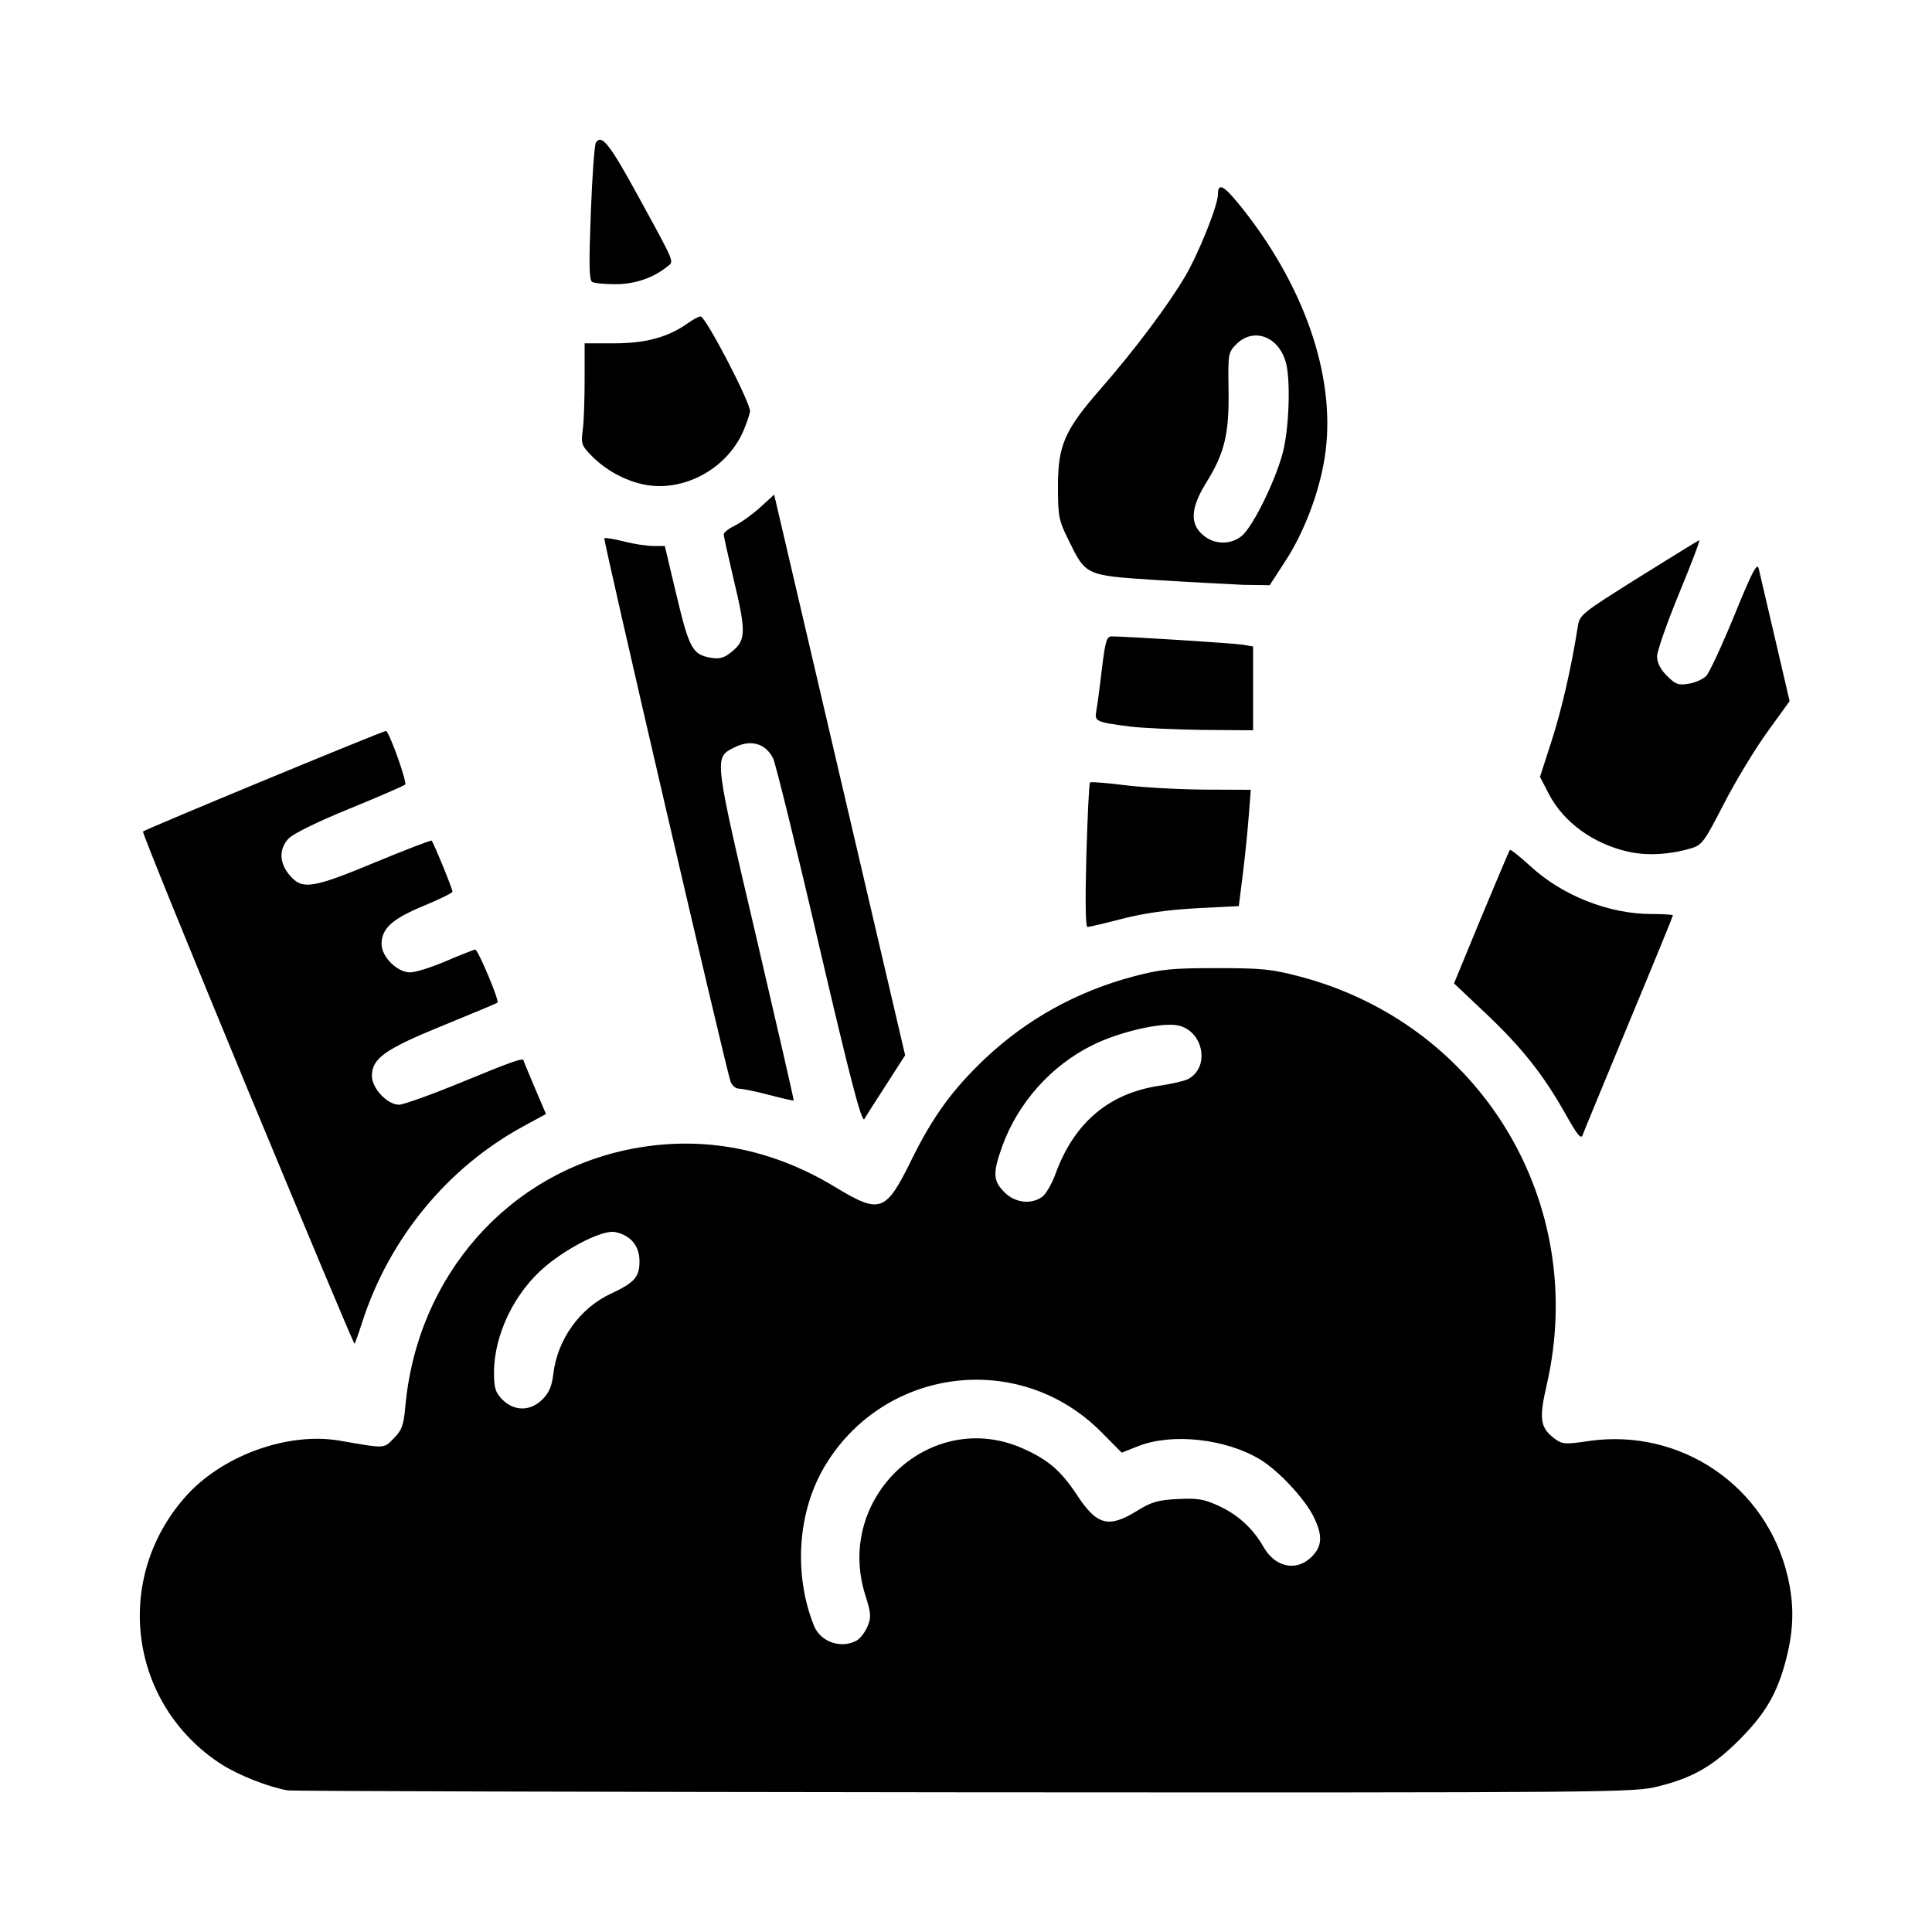 <?xml version="1.0" encoding="utf-8"?>
<!-- Generator: Adobe Illustrator 25.2.1, SVG Export Plug-In . SVG Version: 6.00 Build 0)  -->
<svg version="1.1"
	 id="svg8" xmlns:cc="http://creativecommons.org/ns#" xmlns:dc="http://purl.org/dc/elements/1.1/" xmlns:inkscape="http://www.inkscape.org/namespaces/inkscape" xmlns:rdf="http://www.w3.org/1999/02/22-rdf-syntax-ns#" xmlns:sodipodi="http://sodipodi.sourceforge.net/DTD/sodipodi-0.dtd" xmlns:svg="http://www.w3.org/2000/svg"
	 xmlns="http://www.w3.org/2000/svg" xmlns:xlink="http://www.w3.org/1999/xlink" x="0px" y="0px" viewBox="0 0 1000 1000"
	 style="enable-background:new 0 0 1000 1000;" xml:space="preserve">
<path id="path466" d="M148.9,926.7c-9.9-1.7-25.6-7.9-34.6-13.7c-47.4-30.9-56.1-95.4-18.5-138.1c18.8-21.4,53.1-33.9,80.1-29.2
	c23.8,4.1,22.6,4.2,27.9-1.2c4.2-4.2,5.1-6.7,6-16.5c6.1-67.7,53.4-121.3,117.9-133.5c36.1-6.8,71.5-0.1,104.4,19.8
	c23.6,14.3,26.3,13.3,39.9-14.4c10.9-22.1,21.2-36.2,38-52.1c21.7-20.4,47.4-34.6,76.7-42.4c14-3.7,19.5-4.3,42.8-4.3
	c23.7,0,28.7,0.5,43.5,4.4c93.6,24.8,149.2,117,127.6,211.2c-4.1,17.7-3.4,22.3,3.9,27.8c4.1,3.1,5.4,3.2,17.6,1.4
	c47.7-7,92.2,23.2,103.2,70.1c3.4,14.6,3.2,27-0.7,42.4c-4.6,17.9-10.6,28.3-24.2,42c-13.7,13.7-24,19.7-42,24.2
	c-12.7,3.2-19.3,3.3-359.1,3.1C308.8,927.5,151.2,927.1,148.9,926.7L148.9,926.7z M443.3,849.2c1.9-1,4.4-4.3,5.7-7.3
	c2-4.8,1.9-6.7-1.1-16.2c-16.1-50.7,34-97.3,81.7-75.9c13,5.8,19.6,11.5,27.9,24.1c10.3,15.7,16.4,17.2,31.2,8
	c7.3-4.5,10.7-5.5,20.9-6c10.2-0.5,13.6,0,21.1,3.5c10.1,4.6,17.9,11.8,23.3,21.3c6,10.6,17.1,12.9,24.9,5.1
	c5.5-5.5,5.8-10.9,1.1-20.6c-4.6-9.4-18.2-24-27.8-29.8c-17.7-10.7-45.5-13.8-63-6.9l-8.6,3.4l-10.5-10.6
	c-42.5-42.9-113.4-33.7-143.8,18.6c-13.5,23.4-15.5,55.1-5.1,81.3C424.4,849.7,435.1,853.6,443.3,849.2L443.3,849.2z M280.8,724.3
	c3.4-3.4,4.9-6.9,5.6-13.2c2.1-17.8,13.8-34.1,29.8-41.5c12.2-5.7,14.8-8.6,14.8-16.7c0-8.1-4.6-13.6-12.7-15.2
	c-6.1-1.2-23.5,7.4-35.8,17.6c-16.1,13.4-26.8,35.5-26.8,55.1c0,8.2,0.7,10.3,4.4,14.1C266.3,730.6,274.6,730.5,280.8,724.3
	L280.8,724.3z M539.4,619.5c1.9-1.3,5.1-6.8,7-12.1c9.7-26.5,27.8-41.7,54.2-45.5c6-0.9,12.5-2.4,14.4-3.4
	c11.6-6.2,7.8-25.3-5.6-27.8c-8.5-1.6-30.1,3.4-43.8,10.2c-21.4,10.5-38.7,29.9-46.8,52.3c-5,13.9-4.9,18,1.1,23.9
	C525.3,622.6,533.6,623.6,539.4,619.5z M128,563.4c-30.1-72.7-54.4-132.5-54-133c1.2-1.2,125.4-52.6,125.9-52.1
	c2.4,2.6,10.9,26.8,9.8,27.8c-0.8,0.7-13.9,6.4-29.1,12.6c-16.9,6.9-29,12.9-31.3,15.4c-5,5.5-4.8,12.5,0.6,18.9
	c6.5,7.7,11.7,6.9,44.4-6.7c15.7-6.5,28.8-11.5,29.1-11.2c1,1,10.8,24.9,10.8,26.4c0,0.7-6.8,4-15,7.4
	c-16.2,6.7-21.7,11.7-21.7,19.7c0,6.7,8.1,14.7,14.8,14.7c2.7,0,11.1-2.6,18.7-5.9c7.5-3.2,14.3-5.9,15-5.9
	c1.4,0,12.6,26.5,11.5,27.5c-0.4,0.3-13,5.6-28.2,11.8c-30,12.2-36.8,17-36.8,26.1c0,6.4,8,14.9,14,14.9c2.3,0,17-5.3,32.6-11.7
	c25.4-10.5,31.9-12.8,31.9-11.2c0,0.3,2.6,6.6,5.8,14.1l5.8,13.6l-12.3,6.7c-39,21.4-69,58-82.9,101.3c-1.9,6-3.7,10.9-3.9,10.9
	C183,695.5,158.2,636.1,128,563.4L128,563.4z M810.3,576.6c-11.5-20.4-22.6-34.4-41.2-52l-16.5-15.6l14.1-34.2
	c7.8-18.8,14.5-34.5,14.8-34.9c0.4-0.4,5.1,3.4,10.5,8.3c16.5,15.3,40.7,24.9,62.9,24.9c6.1,0,11,0.3,11,0.7
	c0,0.4-10.2,25.4-22.8,55.6c-12.5,30.2-23.3,56.3-23.9,58C818.4,589.9,816.5,587.7,810.3,576.6L810.3,576.6z M424,489.6
	c-11.8-50.9-22.6-94.5-23.8-97c-4-8-11.8-10.1-20.6-5.5c-10,5.2-10,4.8,11.7,97.3c10.9,46.7,19.7,85,19.5,85.2
	c-0.2,0.2-6-1.1-12.8-2.9c-6.8-1.8-13.8-3.2-15.5-3.2s-3.7-1.7-4.4-3.8c-2.5-7-66-280.4-65.3-281.1c0.4-0.4,4.8,0.3,9.9,1.6
	c5,1.3,11.9,2.4,15.3,2.4h6.1l6.1,25.7c6.6,27.6,8.3,30.6,18,32.2c4.6,0.7,6.8,0,11.1-3.6c6.8-5.8,6.9-10.1,0.3-37.6
	c-2.7-11.5-5-21.7-5-22.7c0-1,2.6-3,5.8-4.6c3.2-1.5,9.1-5.8,13.1-9.4l7.2-6.6l33.9,145.1l33.9,145.1l-9.7,15.1
	c-5.4,8.3-10.5,16.3-11.4,17.9C446,581.3,440.2,559,424,489.6L424,489.6z M562.3,442.8c0.6-20.4,1.4-37.4,1.9-37.8
	c0.4-0.4,8.5,0.2,18,1.4c9.5,1.2,28,2.2,41.2,2.3l24,0.1l-1.1,14.2c-0.6,7.8-2,21.4-3.1,30.1l-2,15.9l-21.7,1.1
	c-14.7,0.8-27.1,2.5-38.4,5.4c-9.2,2.4-17.4,4.3-18.2,4.3C561.8,479.9,561.7,465.4,562.3,442.8L562.3,442.8z M842.6,440.8
	c-18-4.1-33.3-15.2-40.9-29.8l-4.6-8.9l6-18.6c5.2-16.1,10.2-37.8,13.6-59.4c0.9-5.9,2.3-6.9,31.3-25.1
	c16.7-10.4,30.9-19.2,31.5-19.4c0.7-0.3-4,12-10.3,27.3c-6.3,15.3-11.5,30.1-11.5,32.8c0,3.3,1.7,6.7,5.1,10.1
	c4.4,4.4,5.9,5,11.2,4.1c3.4-0.5,7.4-2.3,9.1-4c1.6-1.6,8.2-15.8,14.6-31.4c9.2-22.6,11.8-27.6,12.6-24.2c0.5,2.3,4.4,18.7,8.5,36.4
	l7.5,32.2l-11.7,16.2c-6.4,8.9-16.6,25.7-22.5,37.3c-10.2,19.8-11.2,21.1-17.2,22.8C864,442.4,852.2,443,842.6,440.8L842.6,440.8z
	 M585.2,376.1c-17.9-2.3-18.7-2.7-17.8-7.9c0.5-2.5,1.8-12.2,2.9-21.7c1.8-14.8,2.5-17.1,5.1-17.1c7.3,0,62.9,3.5,67.8,4.3l5.4,0.9
	v21.7v21.7l-26.3-0.2C607.9,377.6,591.1,376.8,585.2,376.1L585.2,376.1z M598.1,300.2c-36.4-2.4-36-2.2-45.1-20.8
	c-5-10.1-5.4-12.2-5.4-27.6c0-21.4,3.4-29.2,22.5-51c17.6-20.2,34.4-42.7,43.3-57.7c7.1-12.1,17-36.8,17-42.5
	c0-6.6,3.3-4.6,13.3,8.1c32.8,41.7,48.3,89,41.9,128.5c-2.9,18.1-10.7,38.5-20.3,53.2l-8.1,12.5l-13.8-0.2
	C635.7,302.3,615.3,301.3,598.1,300.2L598.1,300.2z M642.6,277.5c6.1-4.8,19.1-31.8,22-45.9c2.8-13.5,3.3-35.9,0.9-44.2
	c-3.8-13.4-16.8-18.1-25.6-9.2c-4.2,4.2-4.3,4.9-4,23.8c0.3,22.7-2,32.4-11.6,47.9c-8,12.9-8.5,21.1-1.8,26.9
	C628.3,281.9,636.7,282.2,642.6,277.5L642.6,277.5z M333.3,250.8c-9.7-2-19.5-7.3-26.6-14.4c-5.7-5.7-6-6.6-5.1-13.6
	c0.6-4.1,1-15.9,1-26.3v-18.8l15.5,0c16.2,0,27.9-3.2,38.2-10.6c2.5-1.8,5.3-3.3,6.3-3.3c2.7,0,26.2,45.3,25.6,49.2
	c-0.3,1.9-1.9,6.5-3.5,10.2C376.1,242.9,353.6,254.9,333.3,250.8L333.3,250.8z M306.5,145.9c-1.6-1-1.7-9.3-0.7-35.6
	c0.7-18.9,1.9-35.3,2.6-36.4c2.9-4.7,7,0.4,21.3,26.5c20.4,37.3,19.3,34.7,15.5,37.7c-7.2,5.8-16.7,9-26.6,9
	C313,147.1,307.6,146.6,306.5,145.9L306.5,145.9z"/>
</svg>
